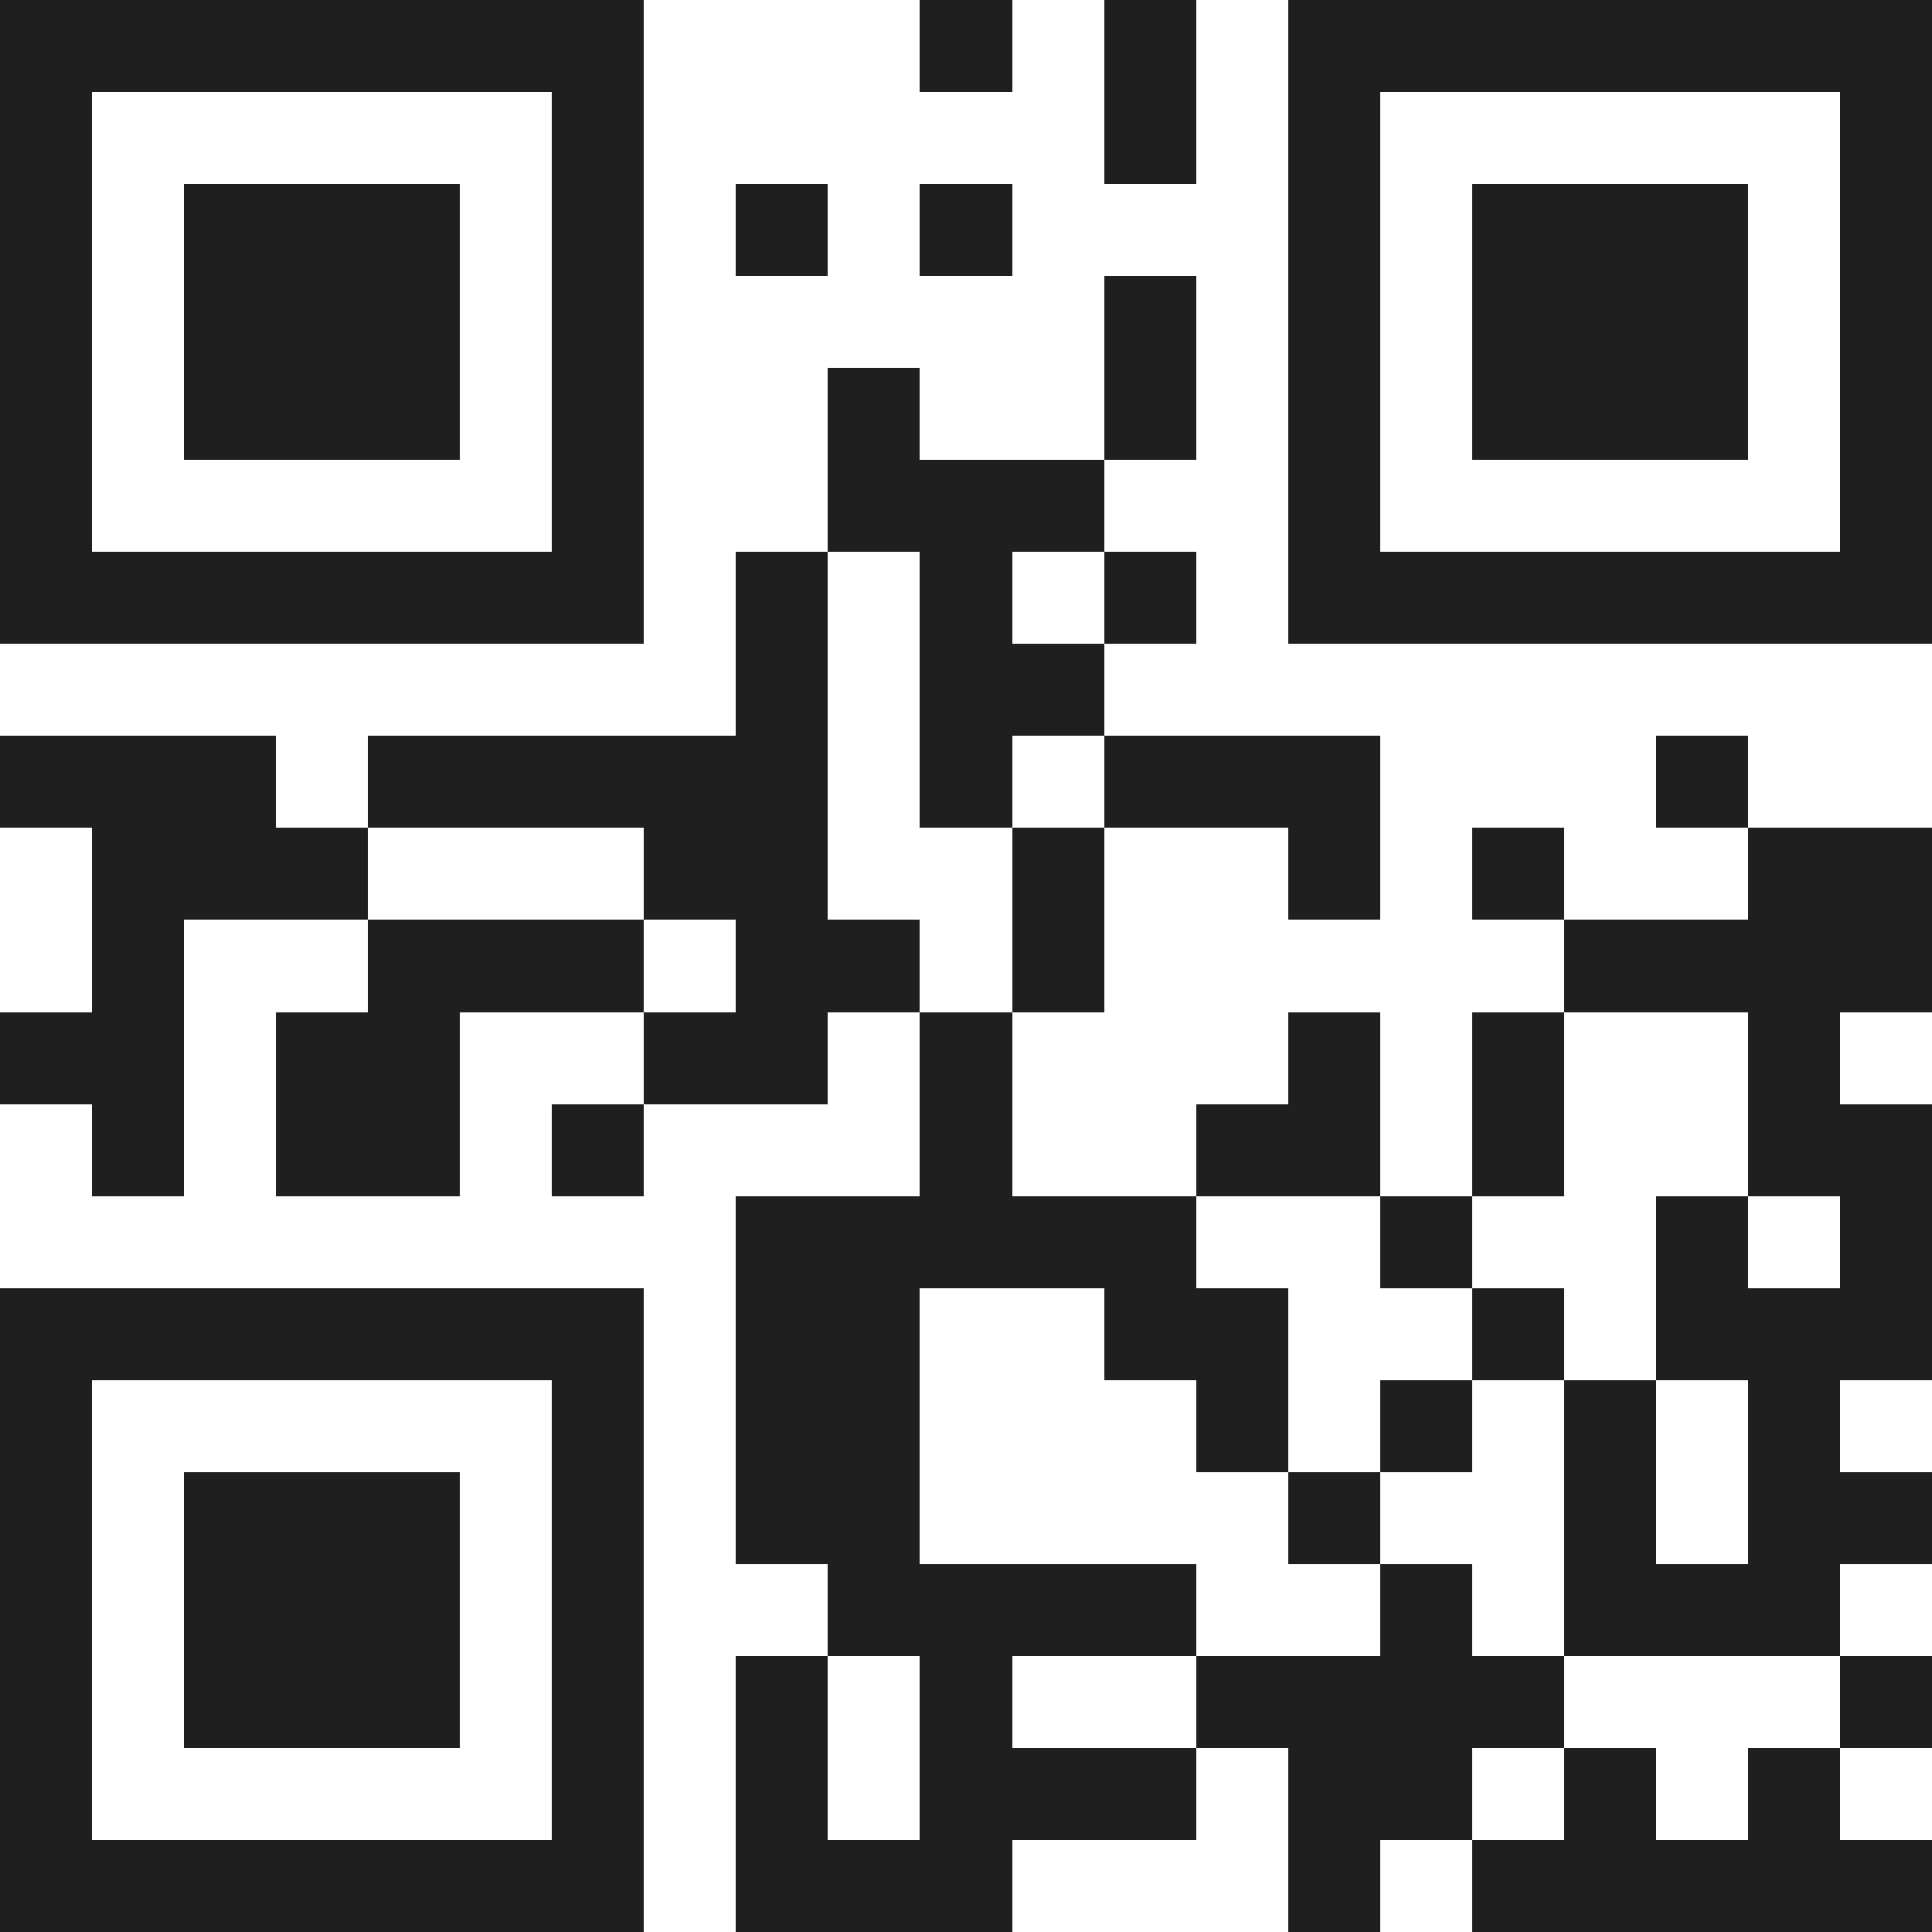 <svg xmlns="http://www.w3.org/2000/svg" viewBox="0 0 21 21" shape-rendering="crispEdges"><path fill="#ffffff" d="M0 0h21v21H0z"/><path stroke="#1f1f1f" d="M0 0.5h7m3 0h1m1 0h1m1 0h7M0 1.5h1m5 0h1m5 0h1m1 0h1m5 0h1M0 2.5h1m1 0h3m1 0h1m1 0h1m1 0h1m3 0h1m1 0h3m1 0h1M0 3.5h1m1 0h3m1 0h1m5 0h1m1 0h1m1 0h3m1 0h1M0 4.5h1m1 0h3m1 0h1m2 0h1m2 0h1m1 0h1m1 0h3m1 0h1M0 5.5h1m5 0h1m2 0h3m2 0h1m5 0h1M0 6.5h7m1 0h1m1 0h1m1 0h1m1 0h7M8 7.5h1m1 0h2M0 8.5h3m1 0h5m1 0h1m1 0h3m3 0h1M1 9.5h3m3 0h2m2 0h1m2 0h1m1 0h1m2 0h2M1 10.5h1m2 0h3m1 0h2m1 0h1m5 0h4M0 11.5h2m1 0h2m2 0h2m1 0h1m3 0h1m1 0h1m2 0h1M1 12.5h1m1 0h2m1 0h1m3 0h1m2 0h2m1 0h1m2 0h2M8 13.5h5m2 0h1m2 0h1m1 0h1M0 14.5h7m1 0h2m2 0h2m2 0h1m1 0h3M0 15.5h1m5 0h1m1 0h2m3 0h1m1 0h1m1 0h1m1 0h1M0 16.5h1m1 0h3m1 0h1m1 0h2m4 0h1m2 0h1m1 0h2M0 17.5h1m1 0h3m1 0h1m2 0h4m2 0h1m1 0h3M0 18.5h1m1 0h3m1 0h1m1 0h1m1 0h1m2 0h4m3 0h1M0 19.5h1m5 0h1m1 0h1m1 0h3m1 0h2m1 0h1m1 0h1M0 20.5h7m1 0h3m3 0h1m1 0h5"/></svg>
